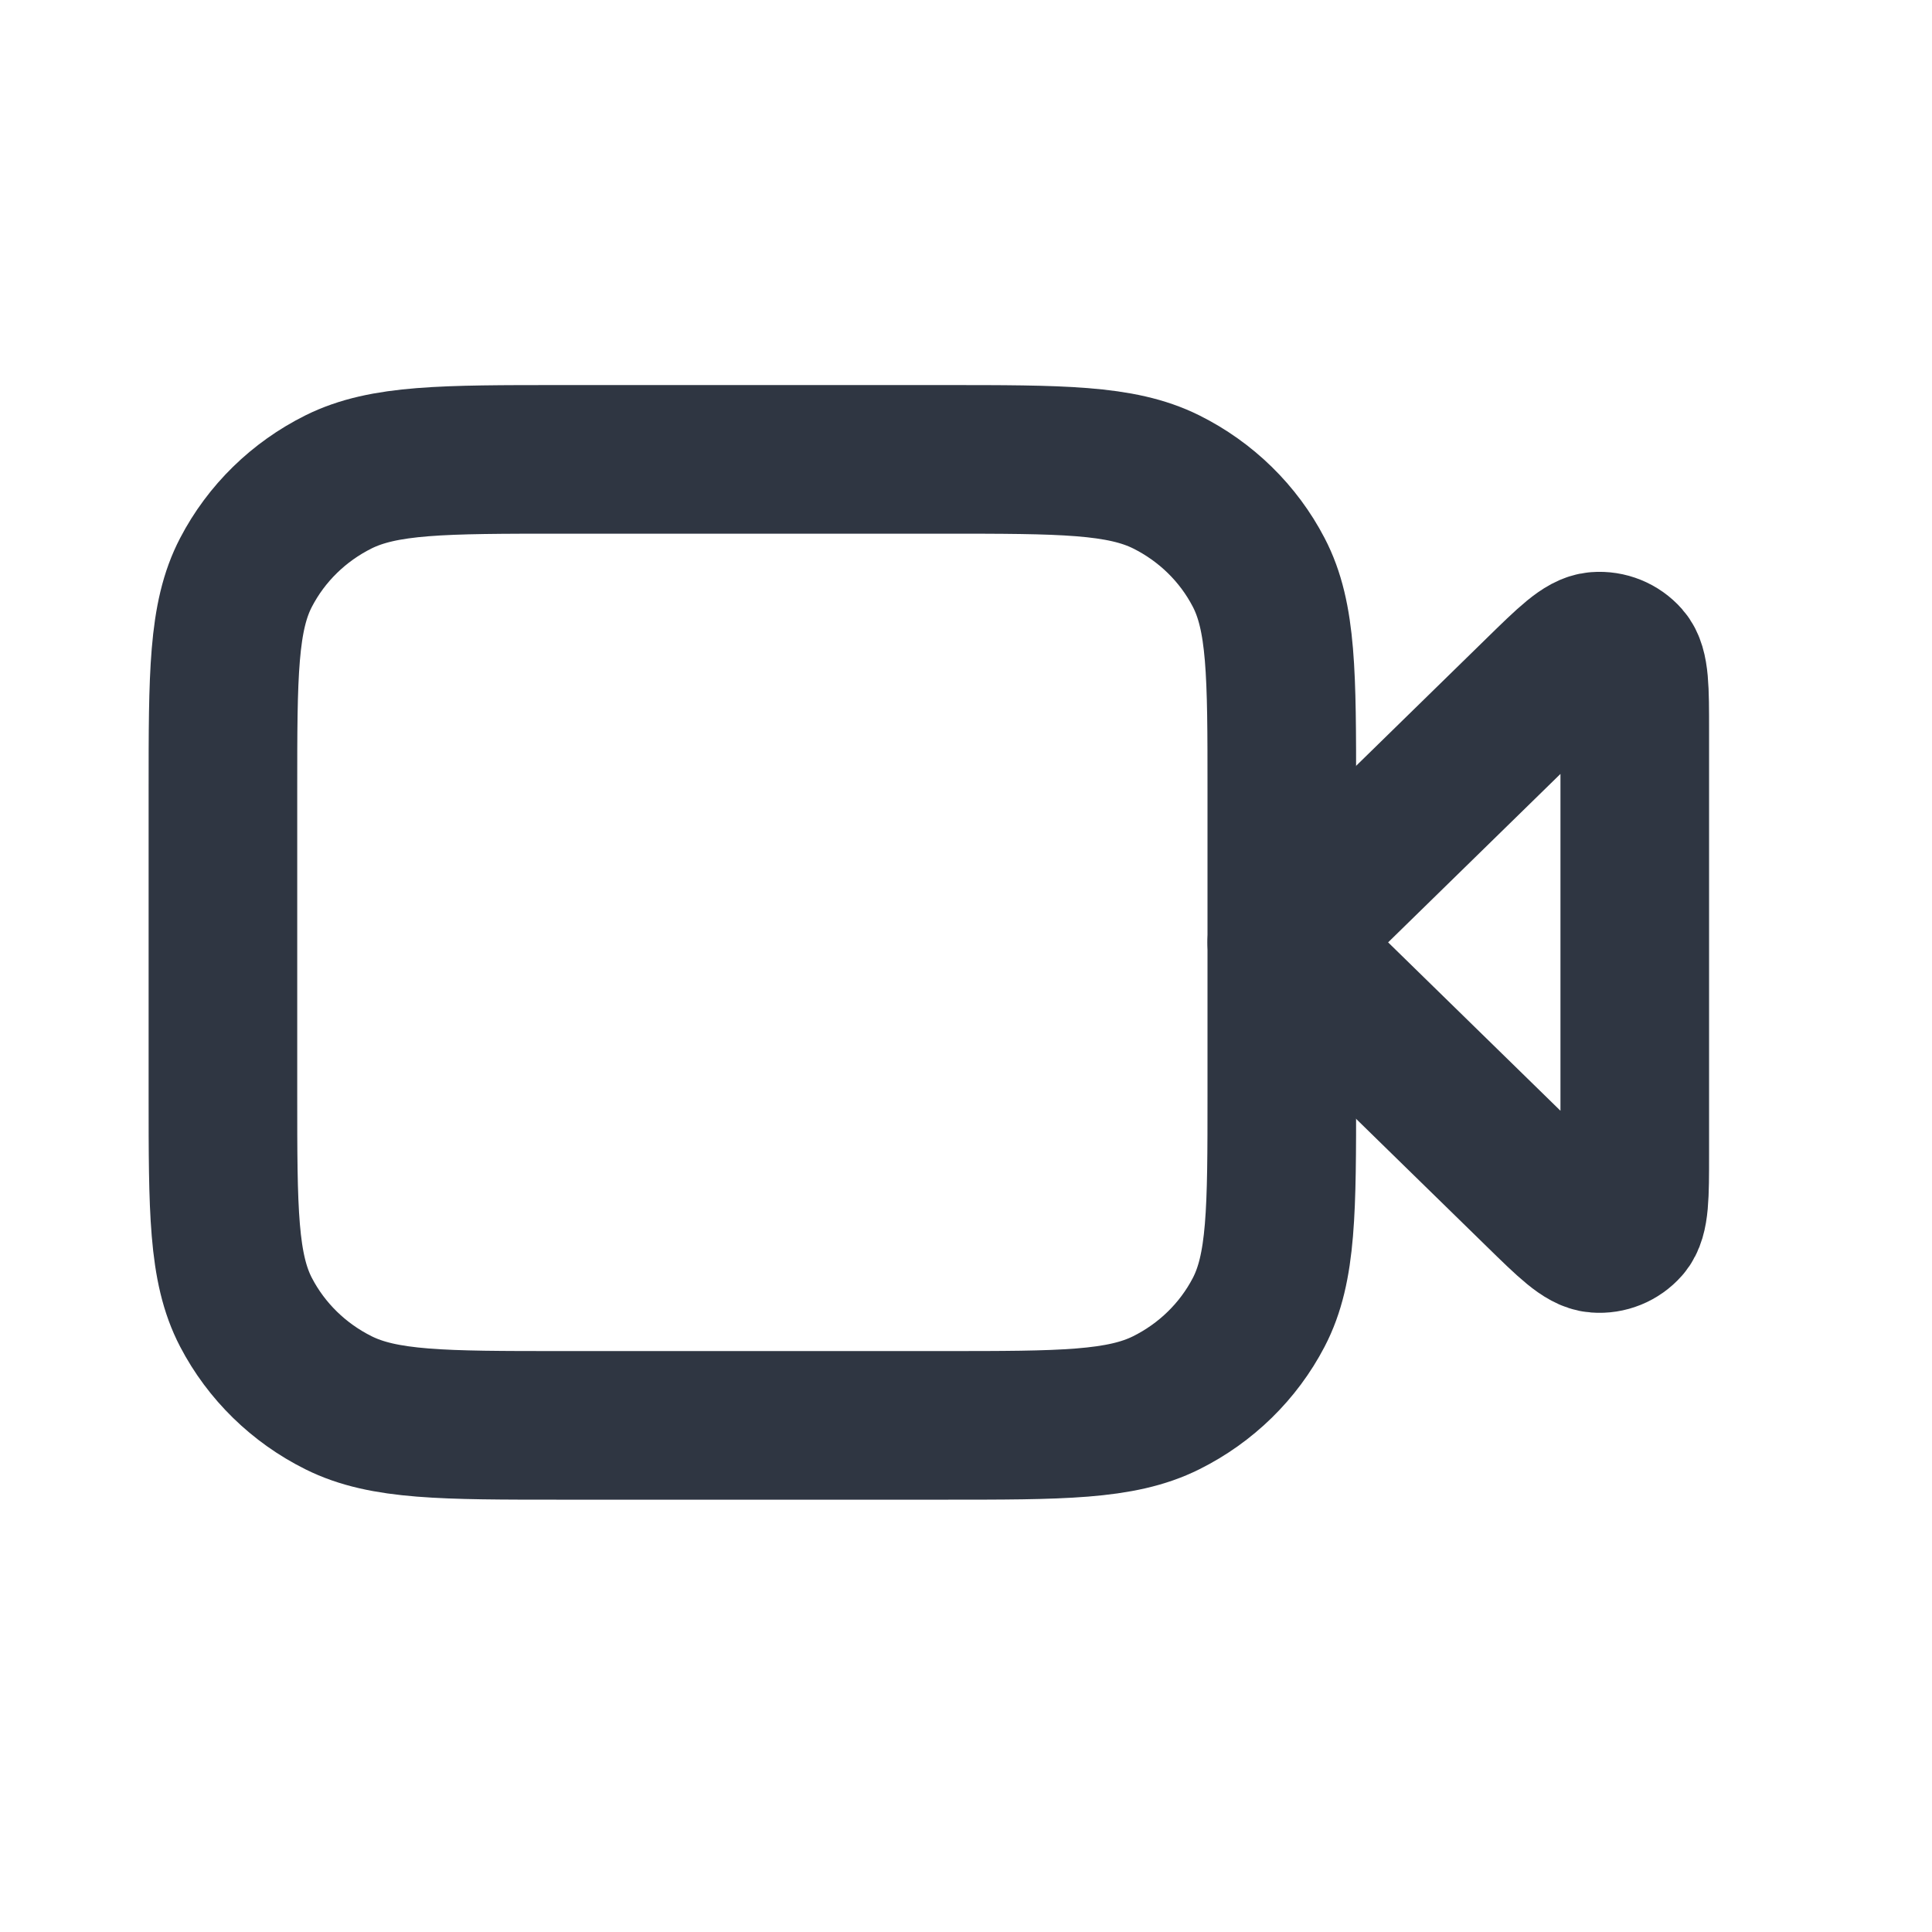 <svg width="26" height="26" viewBox="0 0 26 26" fill="none" xmlns="http://www.w3.org/2000/svg">
<path d="M22 9.832C22 9.27 22 8.988 21.886 8.858C21.787 8.745 21.639 8.685 21.488 8.697C21.313 8.71 21.11 8.909 20.703 9.307L17.25 12.682L20.703 16.056C21.11 16.454 21.313 16.653 21.488 16.666C21.639 16.678 21.787 16.618 21.886 16.505C22 16.375 22 16.094 22 15.531V9.832Z" stroke="#2F3642" stroke-width="2" stroke-linecap="round" stroke-linejoin="round"/>
<path d="M3 10.639C3 9.079 3 8.299 3.311 7.703C3.584 7.178 4.02 6.752 4.556 6.485C5.166 6.182 5.964 6.182 7.56 6.182H12.69C14.286 6.182 15.084 6.182 15.694 6.485C16.23 6.752 16.666 7.178 16.939 7.703C17.25 8.299 17.25 9.079 17.25 10.639V14.725C17.25 16.285 17.25 17.065 16.939 17.661C16.666 18.185 16.23 18.611 15.694 18.878C15.084 19.182 14.286 19.182 12.69 19.182H7.56C5.964 19.182 5.166 19.182 4.556 18.878C4.02 18.611 3.584 18.185 3.311 17.661C3 17.065 3 16.285 3 14.725V10.639Z" stroke="#2F3642" stroke-width="2" stroke-linecap="round" stroke-linejoin="round"/>
</svg>
